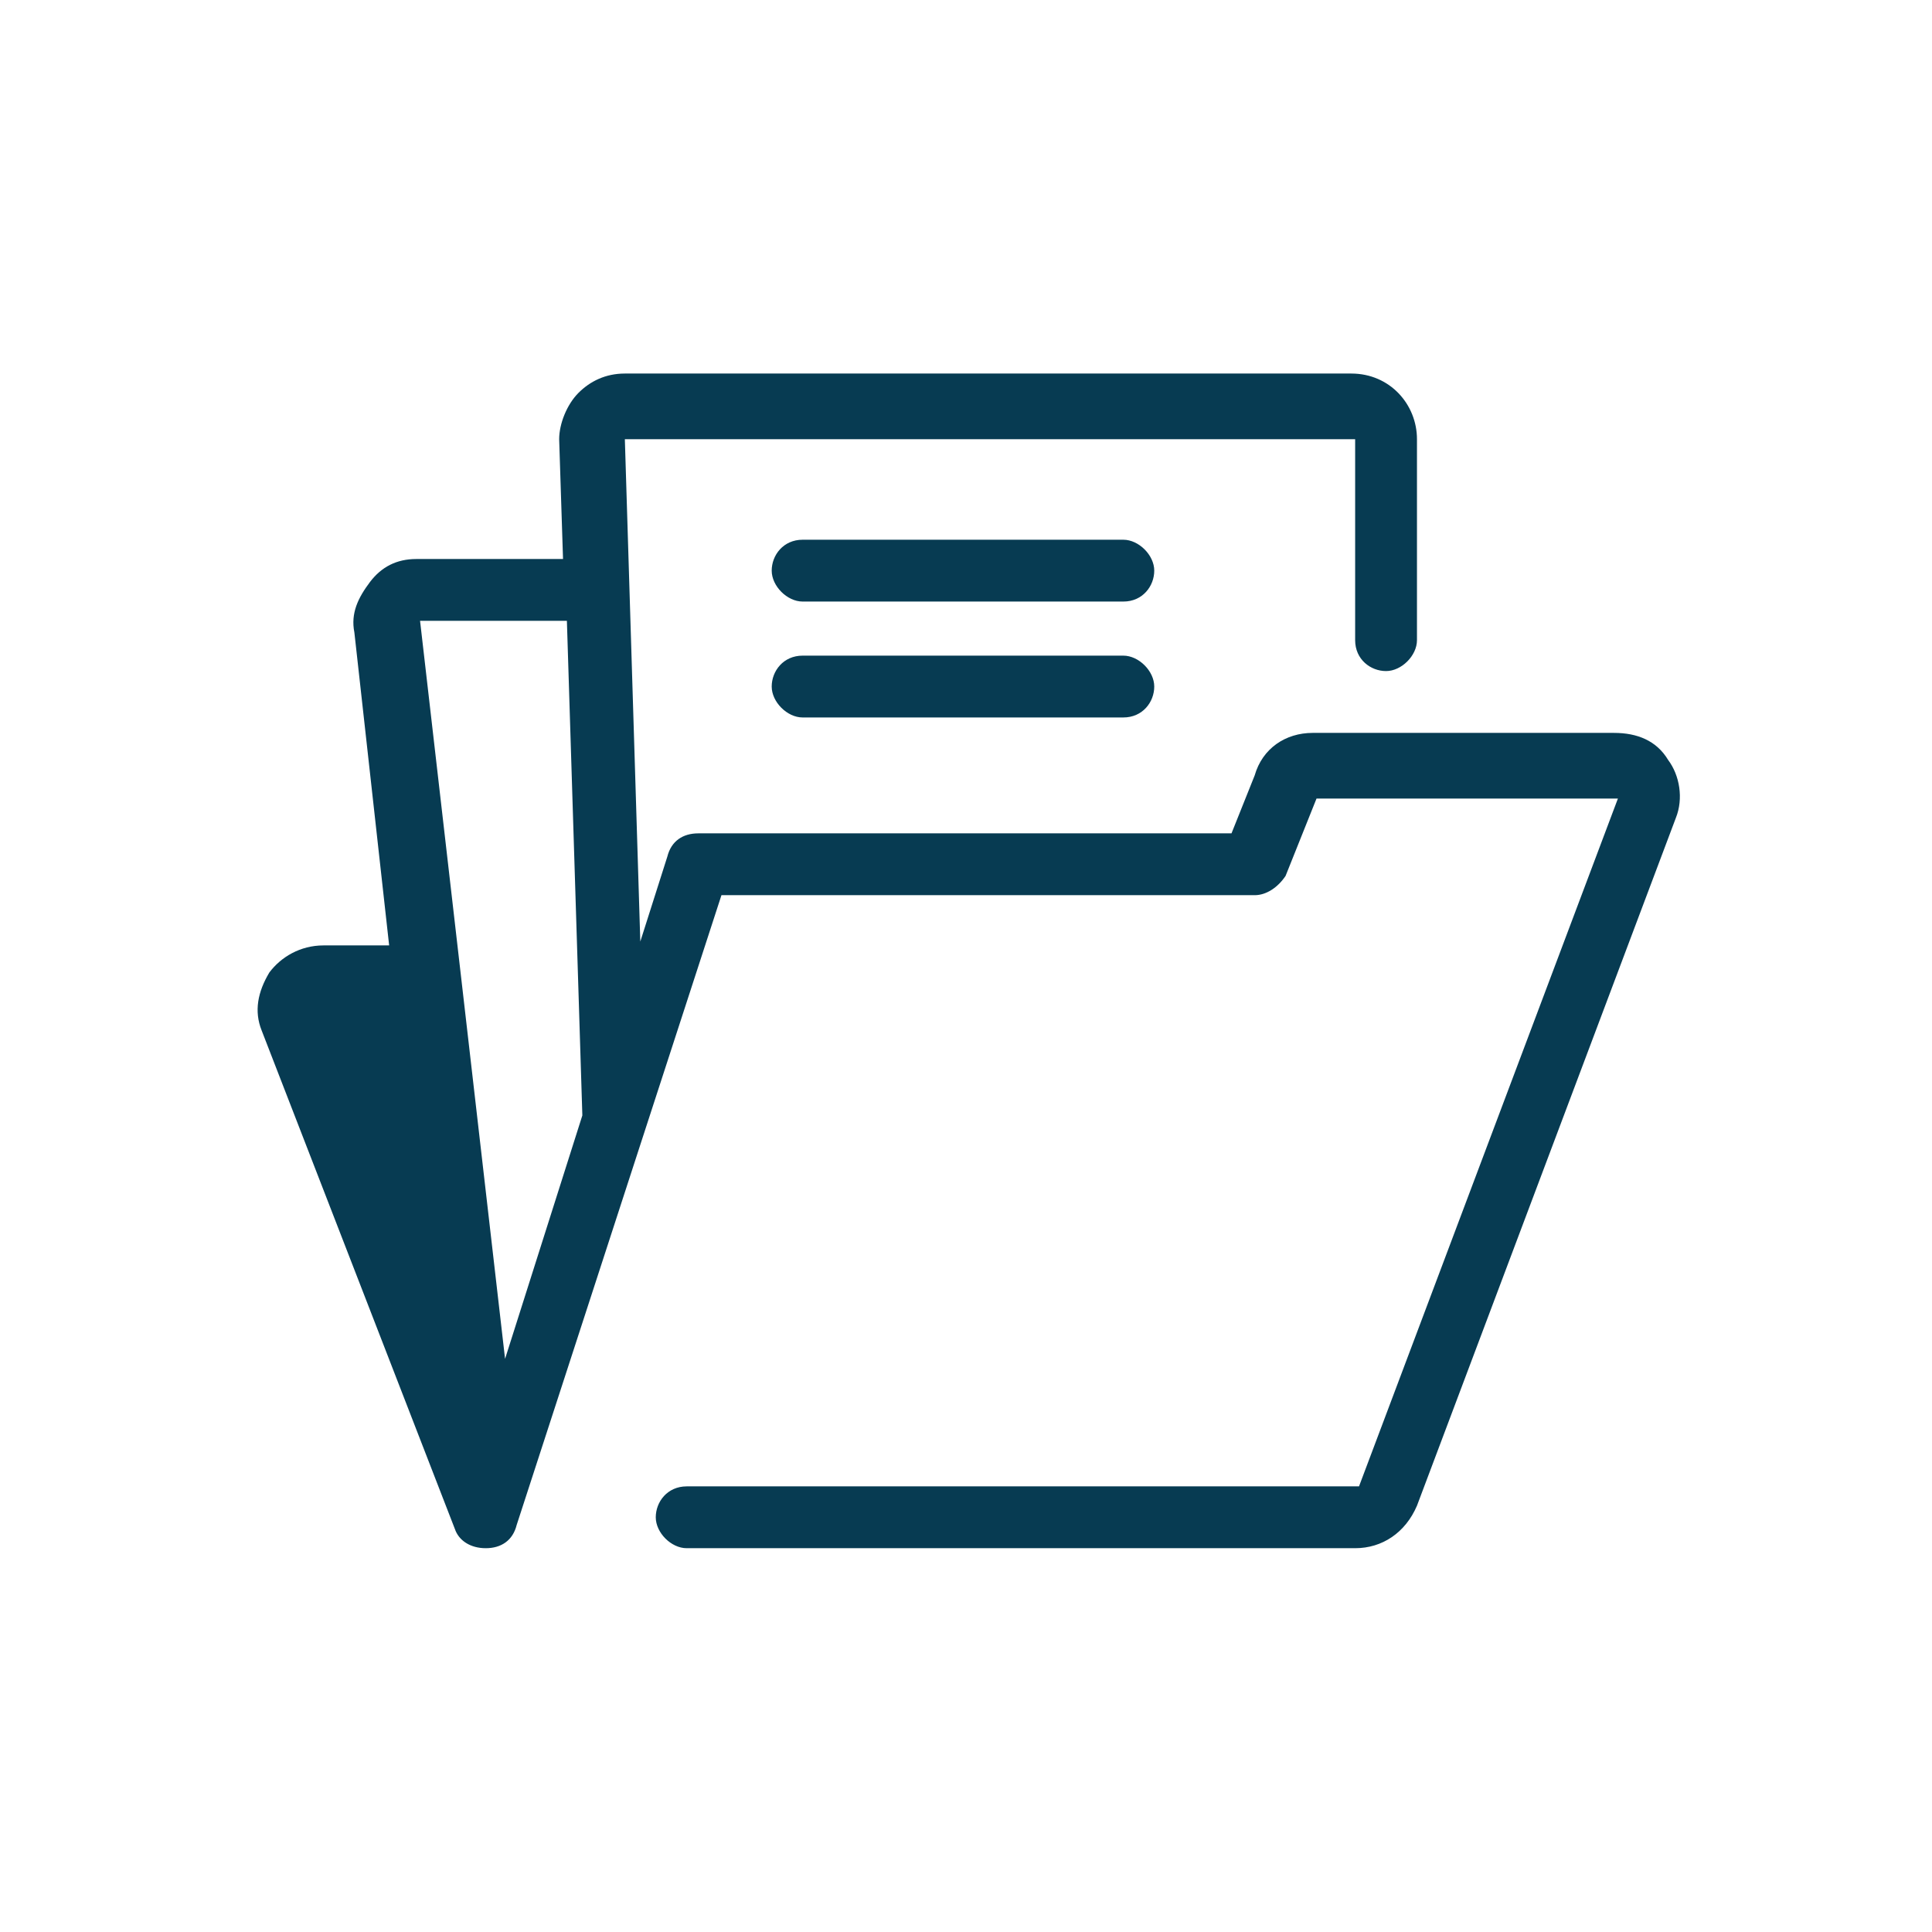 <svg width="185" height="185" viewBox="0 0 185 185" fill="none" xmlns="http://www.w3.org/2000/svg">
<path d="M159.733 72.769C158.623 70.919 156.773 70.179 154.553 70.179H125.693C123.103 70.179 120.883 71.659 120.143 74.249L117.923 79.799H66.863C65.383 79.799 64.273 80.539 63.903 82.019L61.313 90.159L59.833 42.059H129.763V61.299C129.763 63.149 131.243 64.259 132.723 64.259C134.203 64.259 135.683 62.779 135.683 61.299V42.059C135.683 38.729 133.093 35.769 129.393 35.769H59.833C57.983 35.769 56.503 36.509 55.393 37.619C54.283 38.729 53.543 40.579 53.543 42.059L53.913 53.529H39.853C38.003 53.529 36.523 54.269 35.413 55.749C34.303 57.229 33.563 58.709 33.933 60.559L37.263 90.529H30.973C28.753 90.529 26.903 91.639 25.793 93.119C24.683 94.969 24.313 96.819 25.053 98.669L43.553 146.399C43.923 147.509 45.033 148.249 46.513 148.249C47.993 148.249 49.103 147.509 49.473 146.029L69.083 85.719H120.143C121.253 85.719 122.363 84.979 123.103 83.869L126.063 76.469H154.923L130.133 142.329H65.753C63.903 142.329 62.793 143.809 62.793 145.289C62.793 146.769 64.273 148.249 65.753 148.249H129.763C132.353 148.249 134.573 146.769 135.683 144.179L160.473 78.319C161.213 76.469 160.843 74.249 159.733 72.769ZM54.283 59.449L55.763 106.809L48.363 130.119L40.223 59.449H54.283Z" fill="#073B52"/>
<path d="M107.566 51.682H76.856C75.005 51.682 73.895 53.162 73.895 54.642C73.895 56.122 75.376 57.602 76.856 57.602H107.566C109.416 57.602 110.526 56.122 110.526 54.642C110.526 53.162 109.046 51.682 107.566 51.682Z" fill="#073B52"/>
<path d="M107.566 62.781H76.856C75.005 62.781 73.895 64.261 73.895 65.741C73.895 67.221 75.376 68.701 76.856 68.701H107.566C109.416 68.701 110.526 67.221 110.526 65.741C110.526 64.261 109.046 62.781 107.566 62.781Z" fill="#073B52"/>
</svg>
